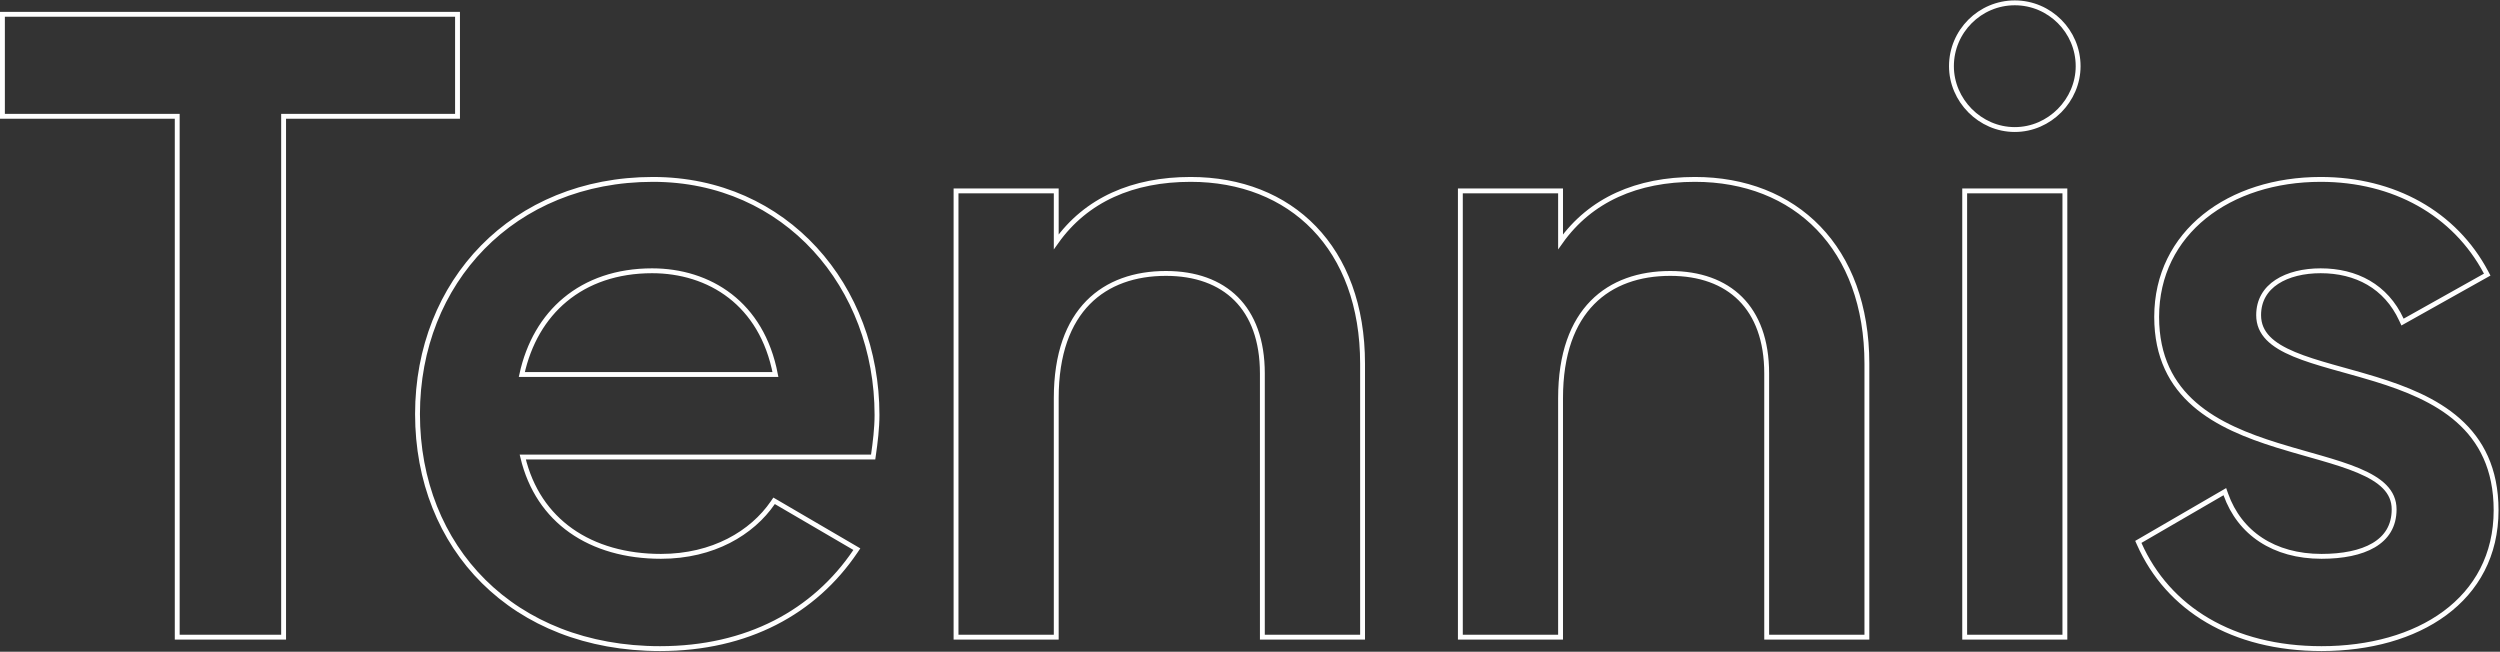 <?xml version="1.0" encoding="UTF-8"?> <svg xmlns="http://www.w3.org/2000/svg" width="514" height="134" viewBox="0 0 514 134" fill="none"><rect x="0" y="0" width="514" height="134" fill="#333333" stroke="none"/> <path d="M94.065 3.445V2.945H93.565H1H0.5V3.445V23.41V23.91H1H36.437V130.495V130.995H36.937H57.809H58.309V130.495V23.91H93.565H94.065V23.41V3.445ZM107.477 93.969H179.087H179.521L179.582 93.54C179.945 90.997 180.313 88.062 180.313 85.302C180.313 58.93 161.615 36.886 134.256 36.886C105.476 36.886 85.841 57.991 85.841 85.12C85.841 98.854 90.741 110.919 99.442 119.552C108.144 128.185 120.617 133.354 135.708 133.354C153.649 133.354 167.422 125.841 175.871 113.351L176.17 112.909L175.709 112.639L159.556 103.201L159.154 102.967L158.891 103.35C154.633 109.559 146.624 114.386 135.89 114.386C128.711 114.386 122.329 112.591 117.371 109.078C112.564 105.672 109.066 100.631 107.477 93.969ZM244.796 36.886C232.931 36.886 223.323 41.042 217.163 49.719V39.745V39.245H216.663H197.061H196.561V39.745V130.495V130.995H197.061H216.663H217.163V130.495V81.853C217.163 72.686 219.678 66.294 223.712 62.193C227.747 58.092 233.367 56.217 239.714 56.217C245.787 56.217 250.729 58.002 254.152 61.425C257.575 64.847 259.542 69.97 259.542 76.771V130.495V130.995H260.042H279.644H280.144V130.495V74.775C280.144 62.873 276.48 53.393 270.202 46.885C263.924 40.376 255.076 36.886 244.796 36.886ZM348.485 36.886C336.62 36.886 327.012 41.042 320.852 49.719V39.745V39.245H320.352H300.75H300.25V39.745V130.495V130.995H300.75H320.352H320.852V130.495V81.853C320.852 72.686 323.367 66.294 327.401 62.193C331.436 58.092 337.056 56.217 343.403 56.217C349.476 56.217 354.418 58.002 357.841 61.425C361.264 64.847 363.231 69.97 363.231 76.771V130.495V130.995H363.731H383.333H383.833V130.495V74.775C383.833 62.873 380.169 53.393 373.891 46.885C367.613 40.376 358.764 36.886 348.485 36.886ZM403.939 130.495V130.995H404.439H424.041H424.541V130.495V39.745V39.245H424.041H404.439H403.939V39.745V130.495ZM493.731 65.728L493.958 66.219L494.43 65.954L510.946 56.698L511.372 56.459L511.143 56.027C504.693 43.864 492.168 36.886 477.124 36.886C467.775 36.886 459.355 39.589 453.261 44.483C447.159 49.383 443.41 56.467 443.41 65.155C443.41 73.425 446.526 79.086 451.211 83.15C455.87 87.191 462.058 89.632 468.172 91.541C470.289 92.202 472.411 92.803 474.461 93.385C475.372 93.643 476.27 93.897 477.146 94.151C480.005 94.978 482.651 95.802 484.91 96.754C489.461 98.672 492.233 101.014 492.233 104.722C492.233 108.163 490.658 110.546 488.032 112.096C485.374 113.665 481.62 114.386 477.306 114.386C467.506 114.386 460.454 109.593 457.63 101.65L457.429 101.083L456.908 101.386L440.029 111.187L439.64 111.412L439.823 111.822C445.725 125.102 458.995 133.354 477.306 133.354C487.183 133.354 496.144 130.886 502.649 126.088C509.17 121.278 513.198 114.143 513.198 104.903C513.198 96.367 510.086 90.558 505.401 86.418C500.74 82.3 494.55 79.859 488.434 77.972C486.284 77.309 484.13 76.71 482.051 76.132C481.172 75.888 480.306 75.647 479.459 75.407C476.6 74.596 473.955 73.787 471.696 72.844C467.151 70.946 464.375 68.593 464.375 64.792C464.375 61.711 465.818 59.456 468.119 57.95C470.44 56.432 473.648 55.672 477.124 55.672C484.405 55.672 490.56 58.856 493.731 65.728ZM107.284 76.997C108.689 70.56 111.762 65.298 116.199 61.615C120.772 57.819 126.826 55.672 134.075 55.672C139.881 55.672 145.576 57.325 150.149 60.876C154.599 64.332 158.016 69.611 159.43 76.997H107.284ZM414.24 26.633C421.418 26.633 427.264 20.596 427.264 13.609C427.264 6.436 421.413 0.585 414.24 0.585C407.067 0.585 401.217 6.436 401.217 13.609C401.217 20.596 407.062 26.633 414.24 26.633Z" stroke="white"></path> </svg> 